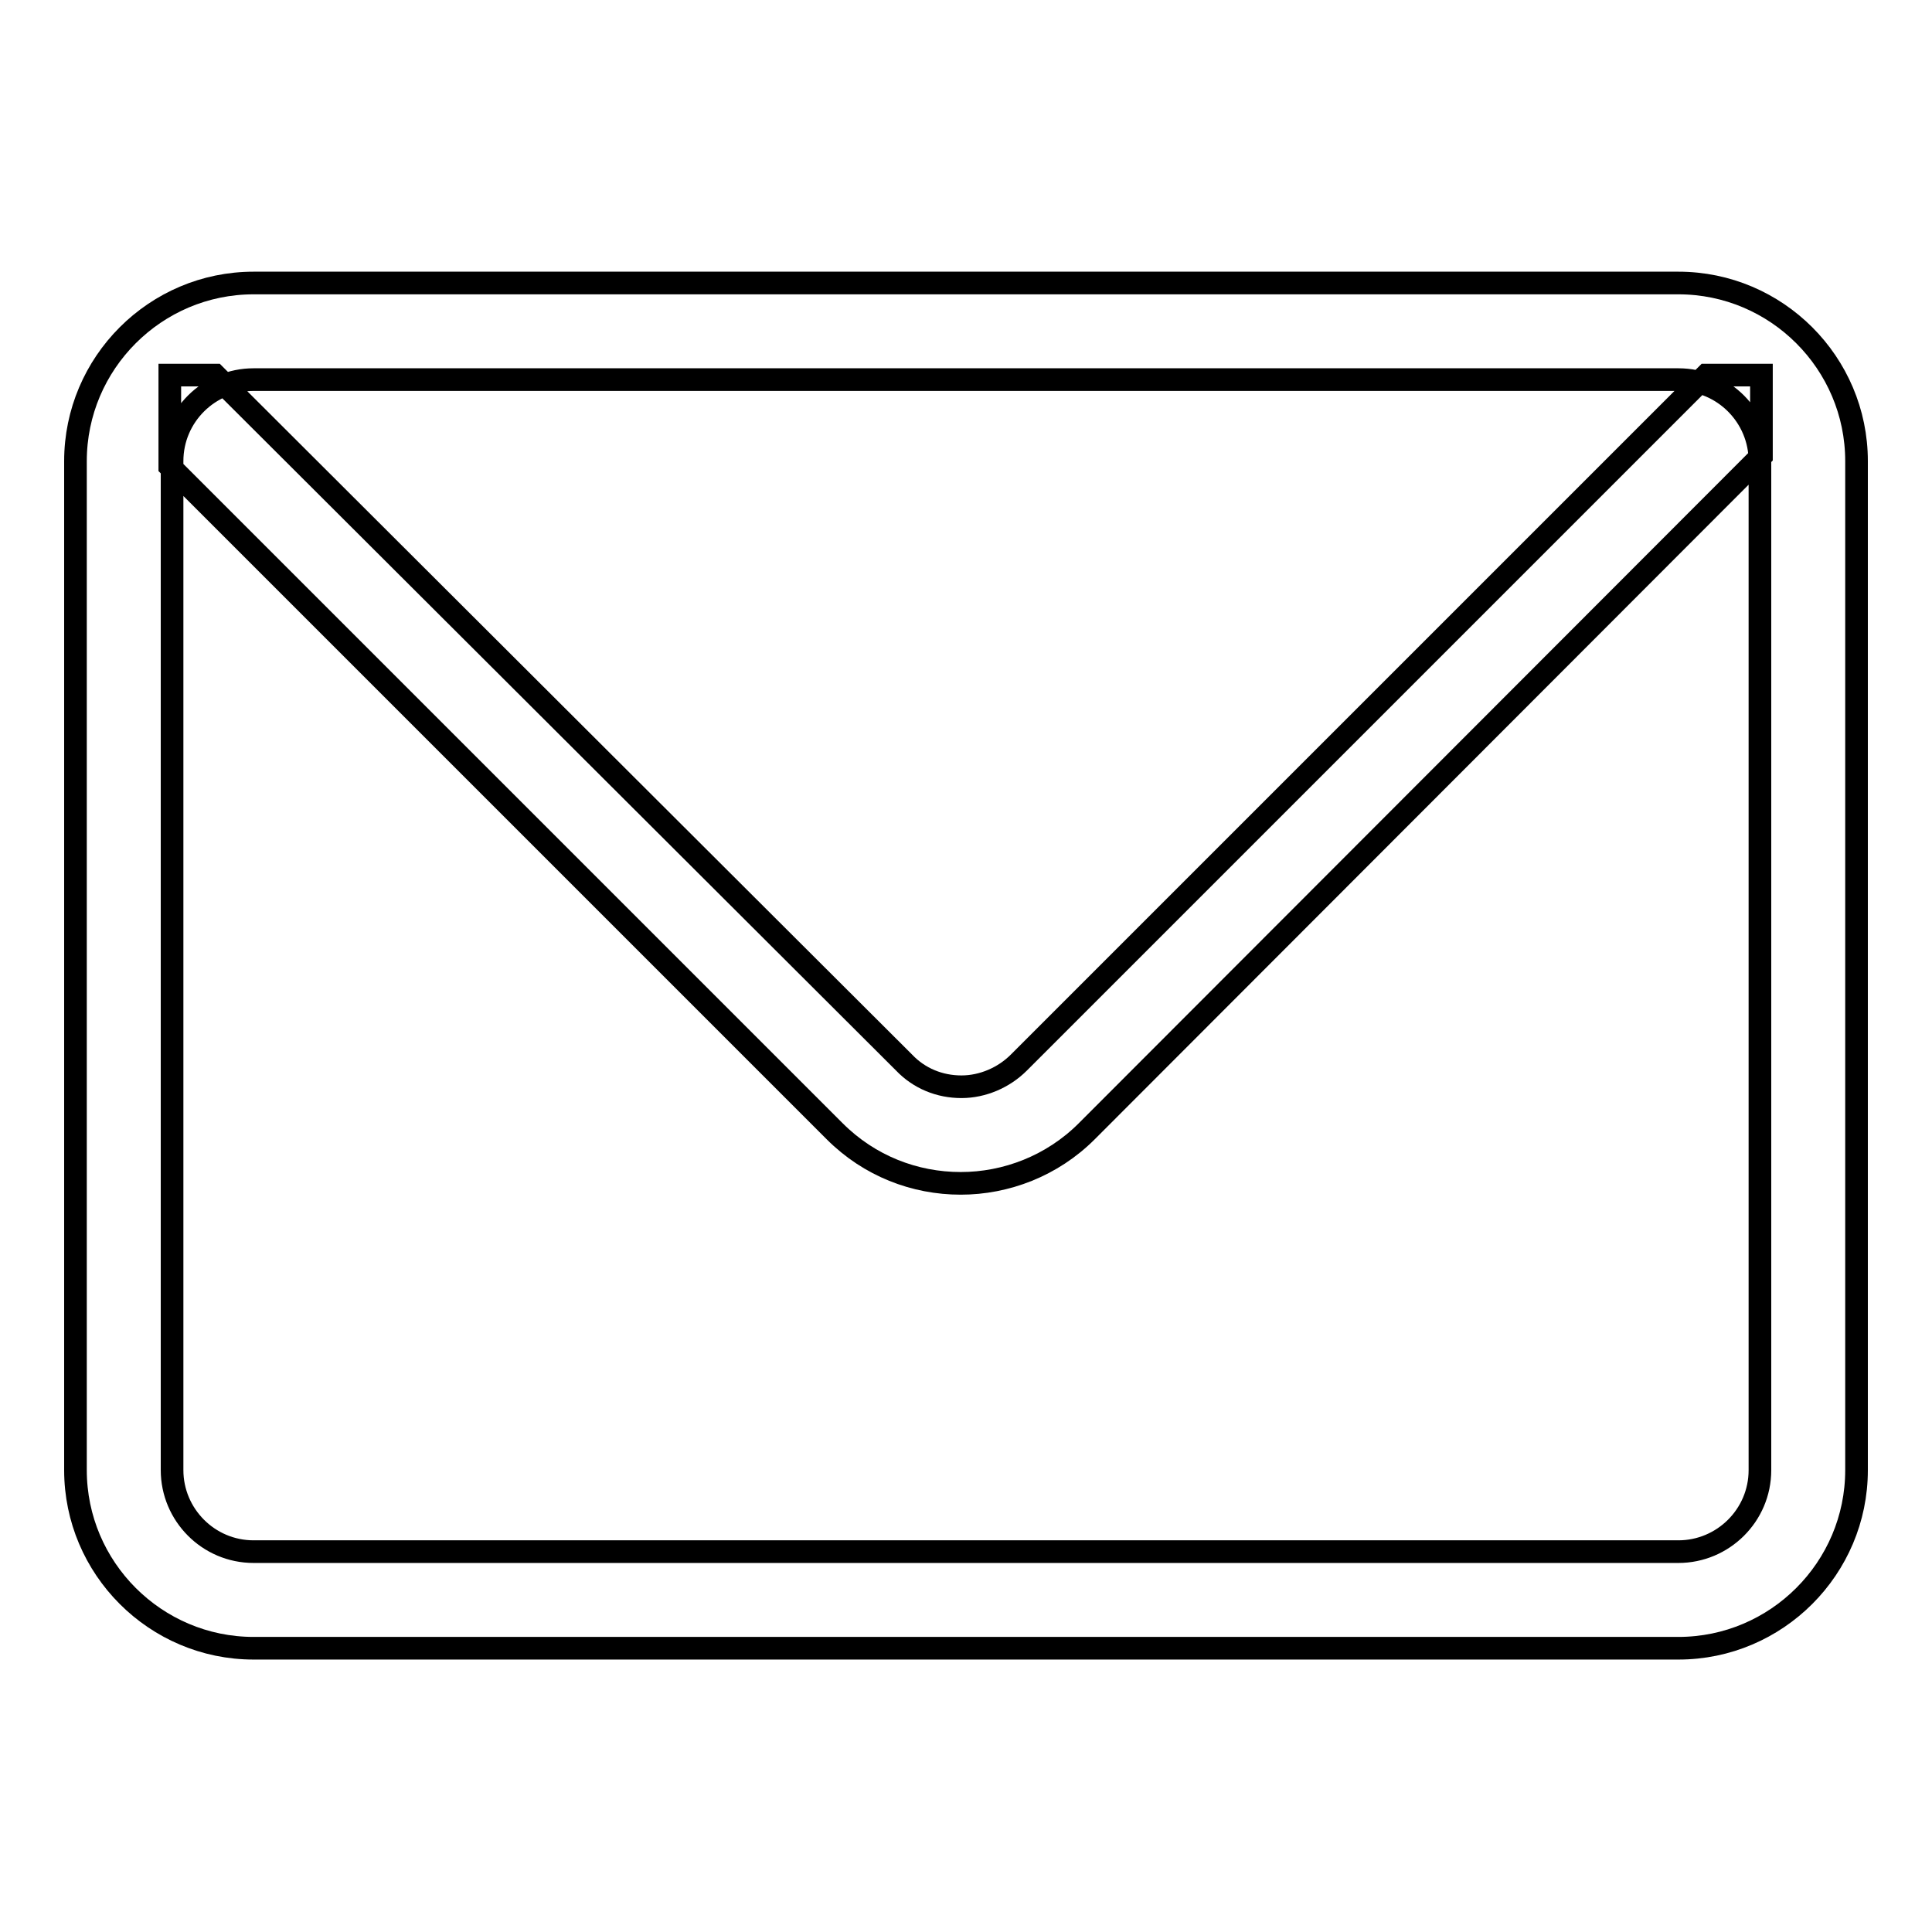 <?xml version="1.0" encoding="utf-8"?>
<!-- Svg Vector Icons : http://www.onlinewebfonts.com/icon -->
<!DOCTYPE svg PUBLIC "-//W3C//DTD SVG 1.1//EN" "http://www.w3.org/Graphics/SVG/1.1/DTD/svg11.dtd">
<svg version="1.1" xmlns="http://www.w3.org/2000/svg" xmlns:xlink="http://www.w3.org/1999/xlink" x="0px" y="0px" viewBox="0 0 256 256" enable-background="new 0 0 256 256" xml:space="preserve">
<g> <path stroke-width="3" fill-opacity="0" stroke="#000000"  d="M222.4,50.3c6,0,10.8,4.9,10.8,10.8v133.7c0,6-4.9,10.8-10.8,10.8H33.6c-6,0-10.8-4.9-10.8-10.8V61.1 c0-6,4.9-10.8,10.8-10.8H222.4 M222.4,37.5H33.6c-13,0-23.6,10.6-23.6,23.6v133.7c0,13,10.6,23.6,23.6,23.6h188.8 c13,0,23.6-10.6,23.6-23.6V61.1C246,48.1,235.4,37.5,222.4,37.5z M226.1,49.7L135,140.8c-2,2-4.8,3.2-7.6,3.2 c-2.9,0-5.6-1.1-7.6-3.2L28.5,49.7h-6v12.1l88.1,88.1c4.6,4.6,10.6,6.9,16.7,6.9c6,0,12.1-2.3,16.7-6.9l89.4-89.5V49.7H226.1 L226.1,49.7z"/></g>
</svg>